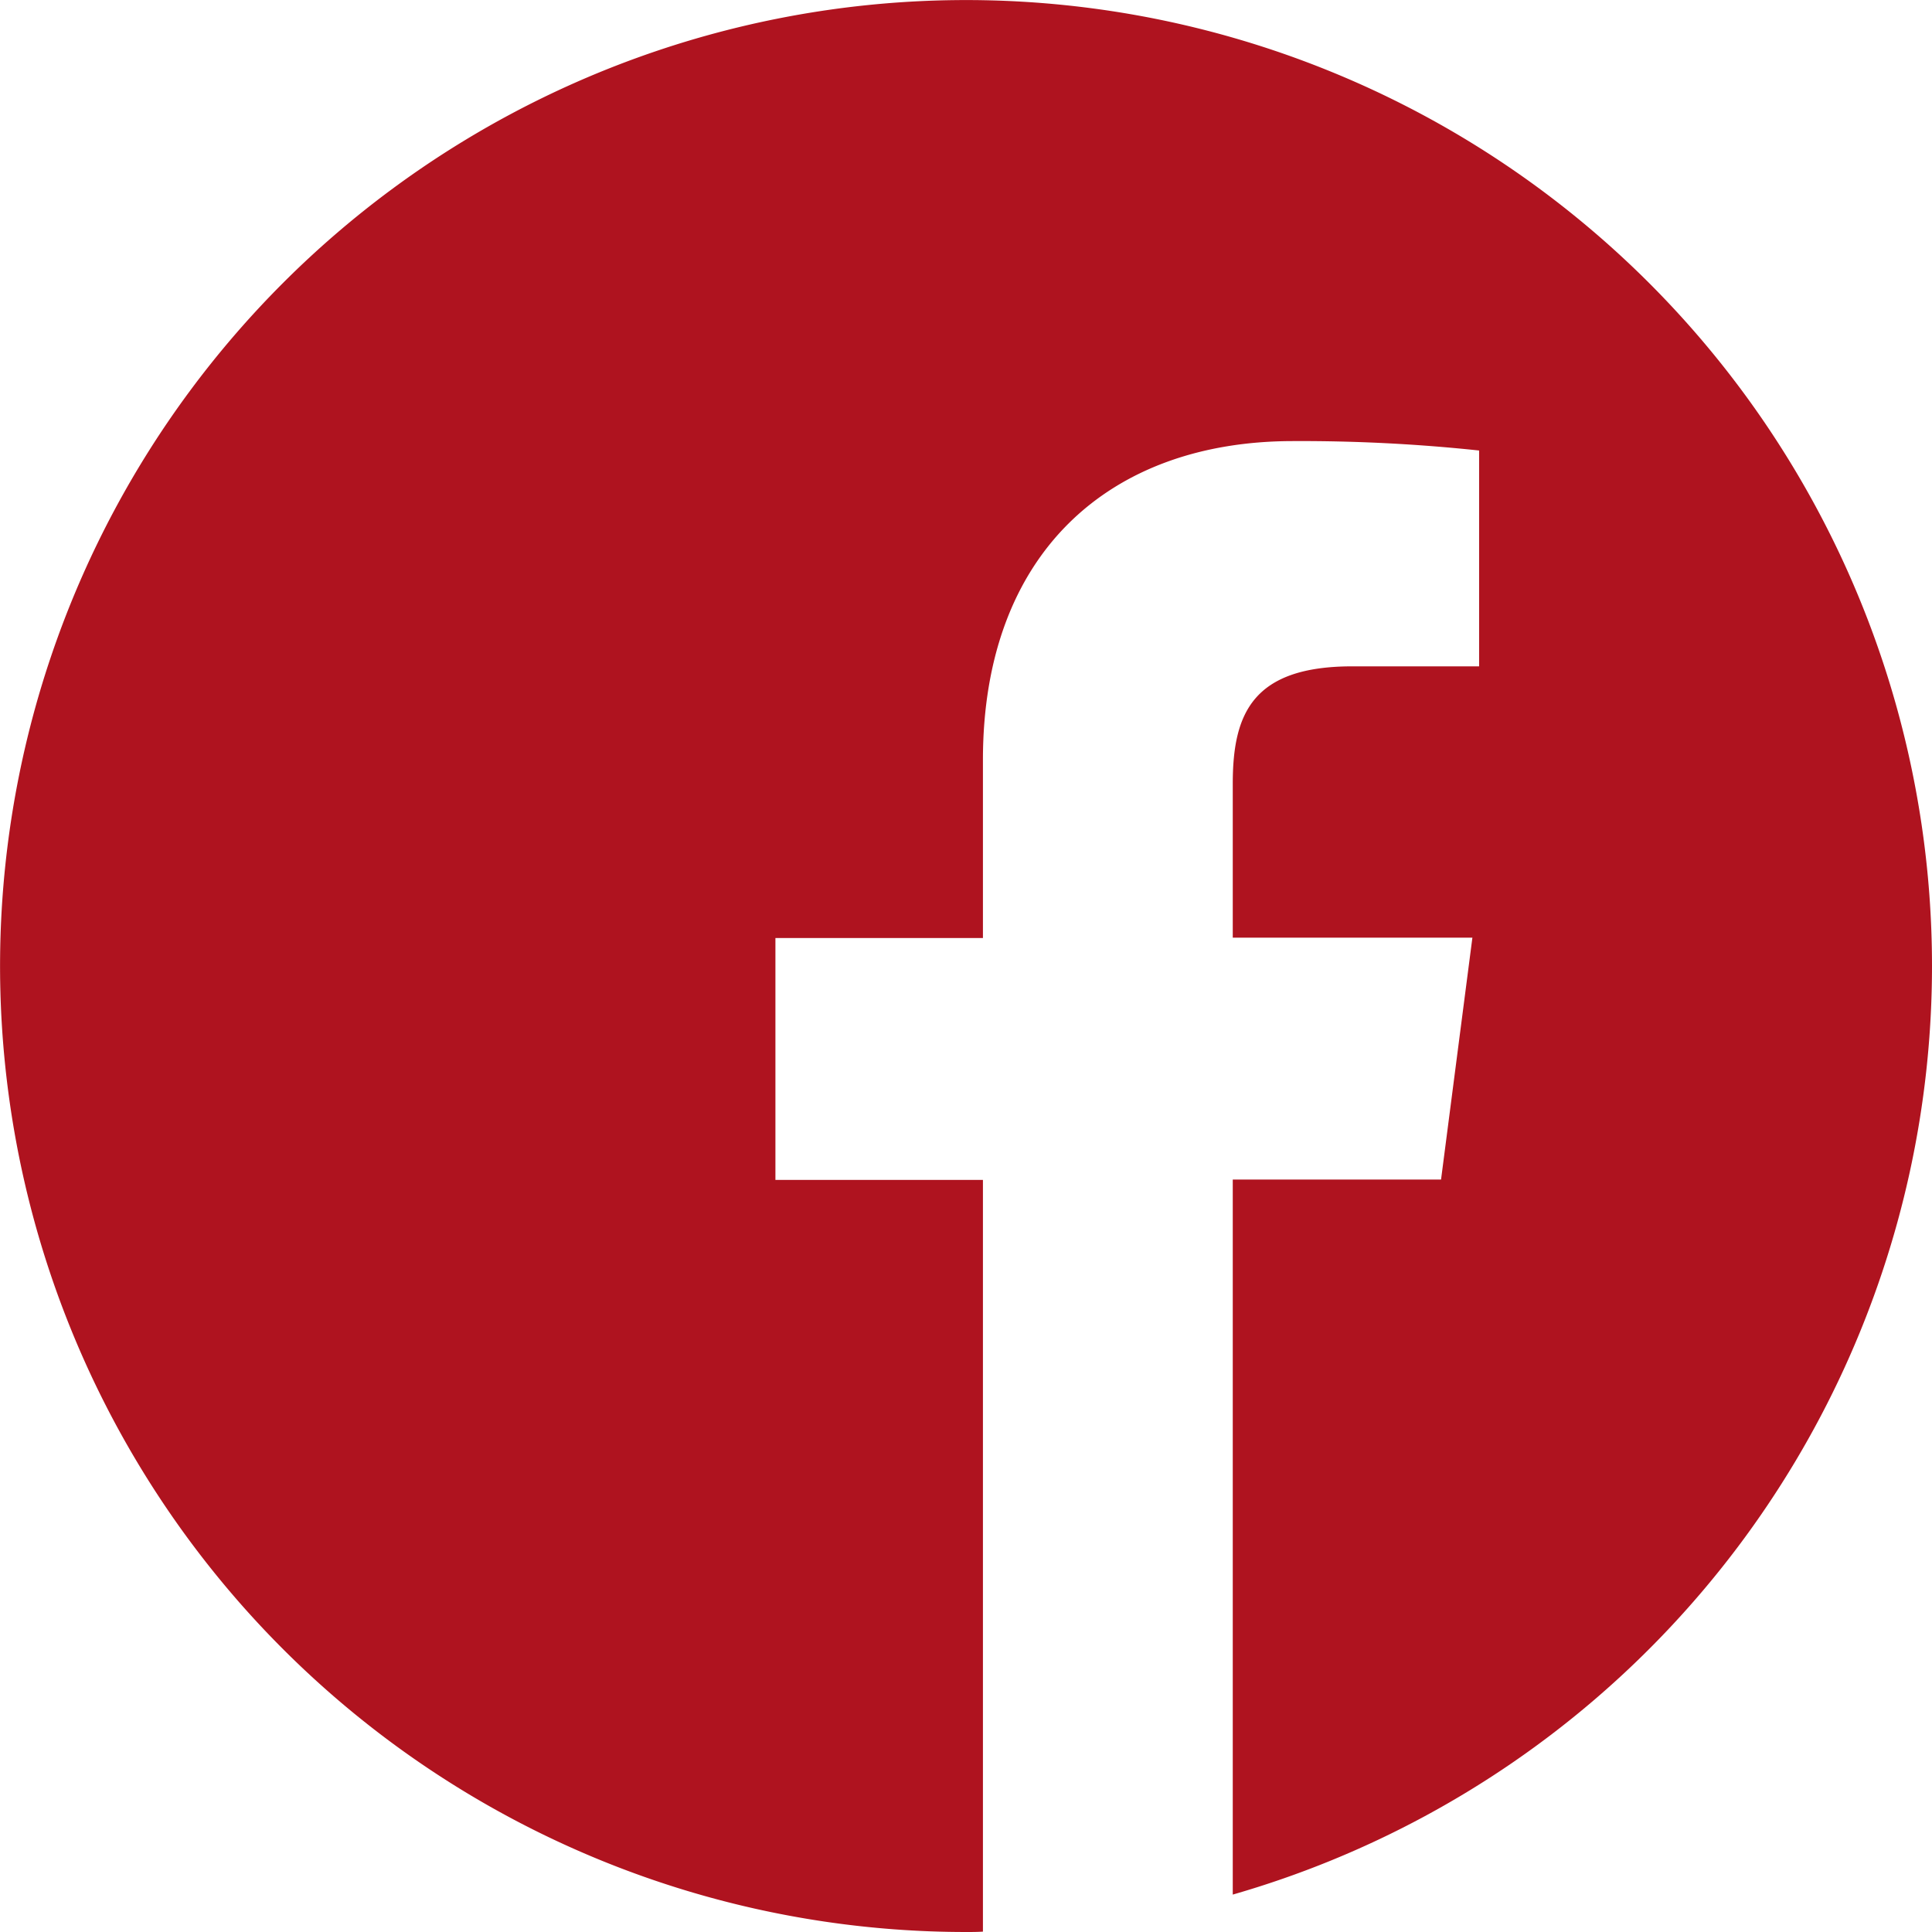 <svg id="facebook" xmlns="http://www.w3.org/2000/svg" width="29.951" height="29.95" viewBox="0 0 29.951 29.95">
  <path id="Tracé_256" data-name="Tracé 256" d="M29.951,14.975A14.975,14.975,0,1,0,14.975,29.951c.088,0,.175,0,.263-.006V18.292H12.021v-3.75h3.217V11.781c0-3.2,1.954-4.943,4.808-4.943a26.135,26.135,0,0,1,2.884.146v3.346H20.965c-1.55,0-1.854.737-1.854,1.819v2.387h3.715l-.486,3.75H19.111V29.371A14.98,14.98,0,0,0,29.951,14.975Z" fill="#af131f"/>
</svg>
